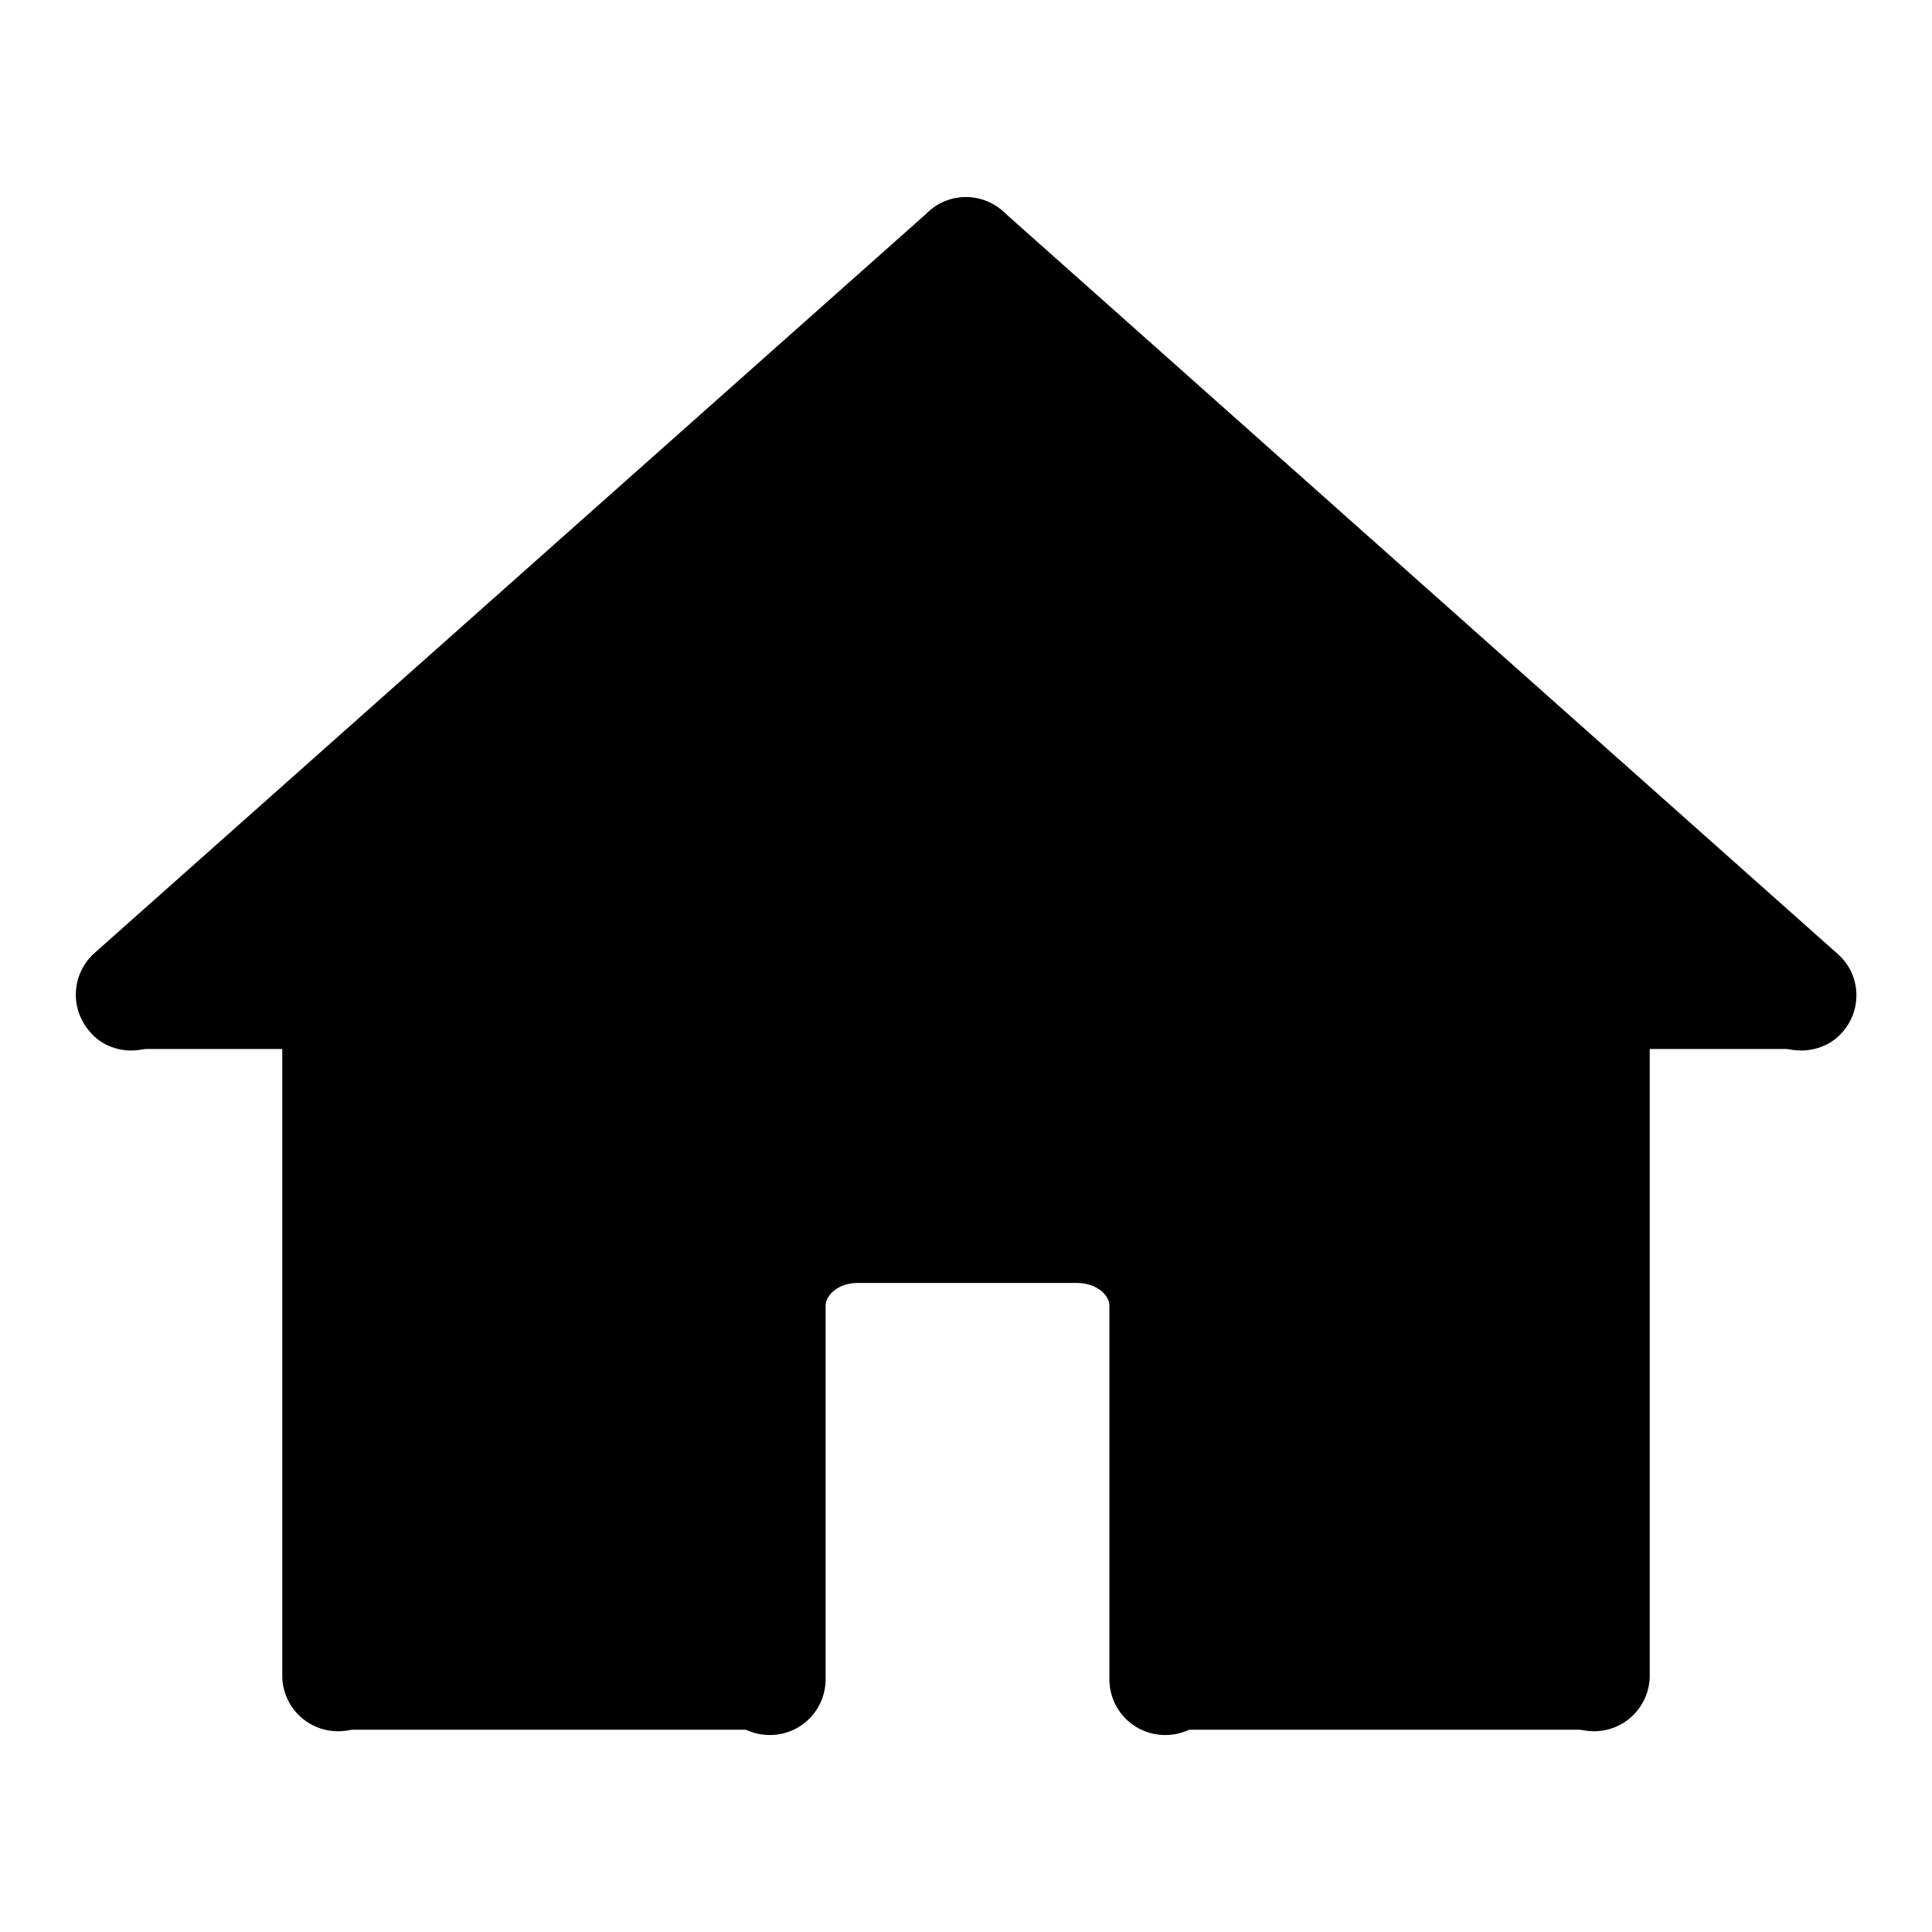 <?xml version="1.0" encoding="utf-8"?>
<!-- Svg Vector Icons : http://www.onlinewebfonts.com/icon -->
<!DOCTYPE svg PUBLIC "-//W3C//DTD SVG 1.1//EN" "http://www.w3.org/Graphics/SVG/1.1/DTD/svg11.dtd">
<svg version="1.1" xmlns="http://www.w3.org/2000/svg" xmlns:xlink="http://www.w3.org/1999/xlink" x="0px" y="0px" viewBox="0 0 256 256" enable-background="new 0 0 256 256" xml:space="preserve">
<g><g><path fill="#000000" d="M44.8,229.4c-4.1,0-7.4-3.3-7.4-7.4V108.3c0-4.1,3.3-7.4,7.4-7.4c4.1,0,7.4,3.3,7.4,7.4V222C52.2,226.1,48.9,229.4,44.8,229.4z"/><path fill="#000000" d="M211.2,229.4c-4.1,0-7.4-3.3-7.4-7.4V108.3c0-4.1,3.3-7.4,7.4-7.4c4.1,0,7.4,3.3,7.4,7.4V222C218.6,226.1,215.3,229.4,211.2,229.4z"/><path fill="#000000" d="M17.4,139.2c-2,0-4.1-0.8-5.5-2.5c-2.7-3.1-2.4-7.7,0.6-10.4L123.1,28c3.1-2.7,7.7-2.4,10.4,0.6c2.7,3.1,2.4,7.7-0.6,10.4L22.3,137.4C20.9,138.6,19.1,139.2,17.4,139.2z"/><path fill="#000000" d="M238.6,139.2c-1.7,0-3.5-0.6-4.9-1.9L123.1,39c-3.1-2.7-3.3-7.4-0.6-10.4c2.7-3.1,7.4-3.3,10.4-0.6l110.6,98.4c3.1,2.7,3.3,7.4,0.6,10.4C242.7,138.4,240.7,139.2,238.6,139.2z"/><path fill="#000000" d="M238.8,139L128,37.6L17.6,139H238.8z"/><path fill="#000000" d="M154.4,229.9c-4.1,0-7.4-3.3-7.4-7.4V173c0-1.4-1.7-3-4.3-3h-29.1c-2.5,0-4.2,1.6-4.2,3v49.5c0,4.1-3.3,7.4-7.4,7.4c-4.1,0-7.4-3.3-7.4-7.4V173c0-9.8,8.5-17.7,19-17.7h29.1c10.5,0,19,7.9,19,17.7v49.5C161.8,226.6,158.5,229.9,154.4,229.9z"/><path fill="#000000" d="M44.8,112.4v116.8H102V173c0-5.7,5.2-10.4,11.6-10.4h29.1c6.4,0,11.6,4.6,11.6,10.4v56.2h56.8V112.4H44.8L44.8,112.4z"/></g></g>
</svg>
